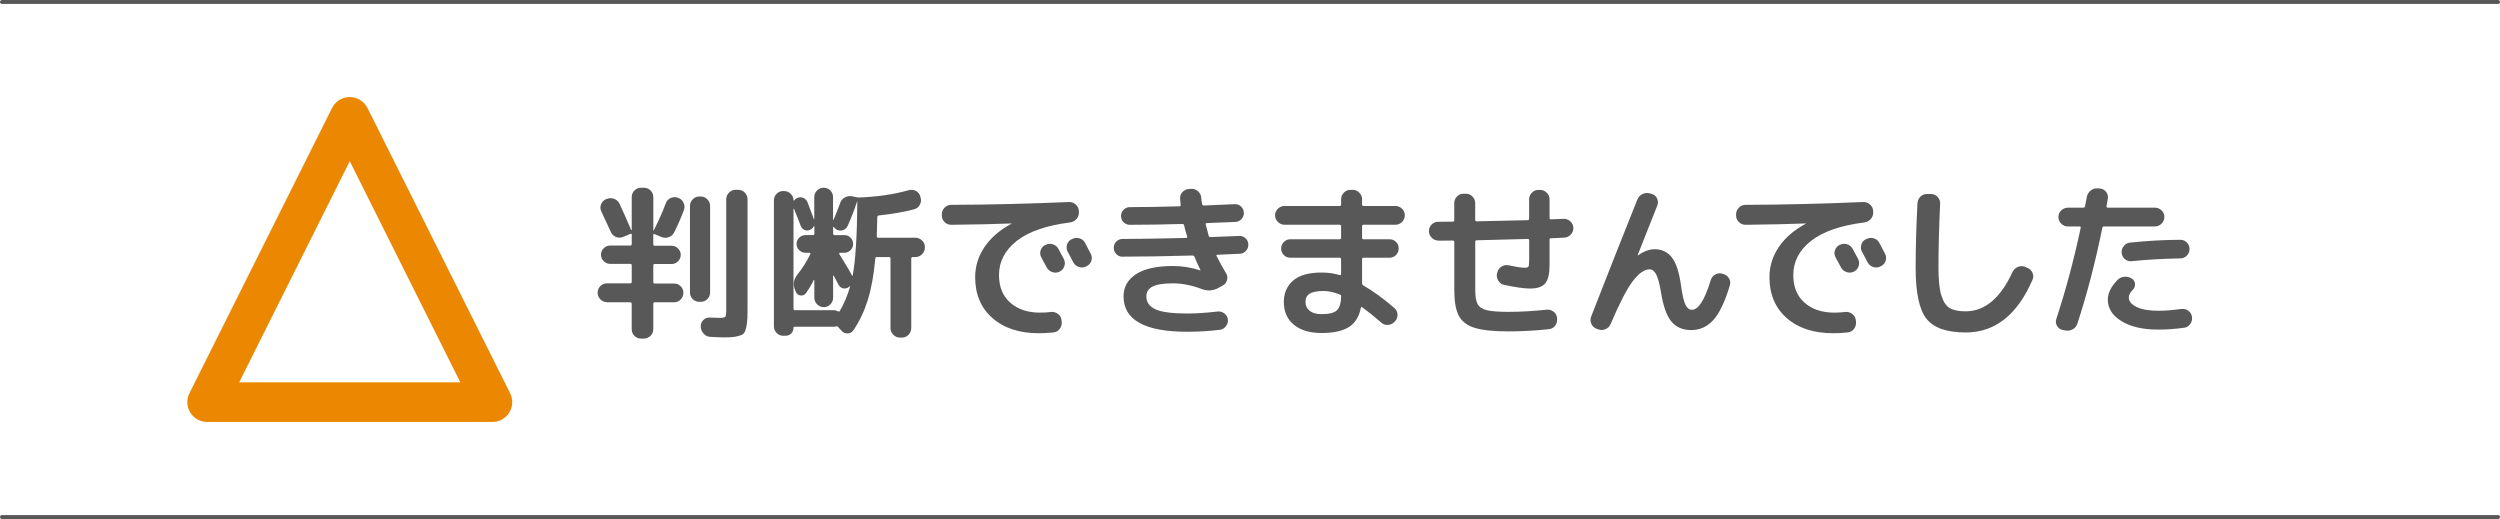 <?xml version="1.0" encoding="UTF-8"?>
<svg id="Layer_2" data-name="Layer 2" xmlns="http://www.w3.org/2000/svg" viewBox="0 0 631 131">
  <defs>
    <style>
      .cls-1 {
        fill: #595858;
      }

      .cls-2 {
        stroke: #eb8700;
        stroke-width: 10px;
      }

      .cls-2, .cls-3 {
        fill: none;
        stroke-linecap: round;
        stroke-linejoin: round;
      }

      .cls-3 {
        stroke: #595858;
      }
    </style>
  </defs>
  <g id="text">
    <line class="cls-3" x1=".5" y1=".5" x2="630.5" y2=".5"/>
    <line class="cls-3" x1=".5" y1="130.5" x2="630.5" y2="130.5"/>
    <g>
      <path class="cls-1" d="M153.19,76.26c-.64,0-1.2-.24-1.66-.71-.46-.48-.69-1.04-.69-1.68s.23-1.2.69-1.66,1.01-.69,1.66-.69h5.88c.25,0,.38-.13.38-.38v-4.16c0-.25-.13-.38-.38-.38h-5.08c-.62,0-1.16-.23-1.62-.69-.46-.46-.69-1-.69-1.62s.23-1.16.69-1.62,1-.69,1.62-.69h5.08c.25,0,.38-.13.38-.38v-2.35c0-.25-.11-.32-.34-.21l-1.85.76c-.62.25-1.22.25-1.81,0-.59-.25-1.02-.69-1.3-1.3l-2.39-5.17c-.28-.59-.29-1.18-.04-1.79.25-.6.67-1.03,1.26-1.28l.13-.04c.62-.25,1.24-.27,1.87-.04.63.22,1.08.63,1.37,1.22.95,2.02,1.93,4.23,2.94,6.64.03.03.06.04.1.04s.06-.03.06-.08v-8.27c0-.64.23-1.2.69-1.66s1.01-.69,1.66-.69h.71c.64,0,1.2.23,1.68.69.48.46.71,1.02.71,1.66v8.36c0,.06.01.08.04.08s.06-.01.08-.04c1.23-2.44,2.24-4.7,3.02-6.8.22-.62.63-1.06,1.22-1.34.59-.28,1.19-.31,1.81-.08l.13.04c.62.22,1.06.64,1.34,1.24.28.6.31,1.21.08,1.83-.73,1.96-1.54,3.82-2.44,5.59-.28.62-.75,1.04-1.41,1.26-.66.22-1.3.2-1.91-.08l-1.68-.71c-.2-.08-.29-.01-.29.21v2.35c0,.25.11.38.34.38h4.28c.62,0,1.15.23,1.62.69.46.46.69,1,.69,1.62s-.23,1.15-.69,1.62c-.46.46-1,.69-1.62.69h-4.28c-.22,0-.34.13-.34.38v4.16c0,.25.11.38.34.38h4.91c.64,0,1.2.23,1.66.69.46.46.69,1.01.69,1.66s-.23,1.2-.69,1.68c-.46.48-1.02.71-1.66.71h-4.91c-.22,0-.34.13-.34.38v6.43c0,.64-.24,1.2-.71,1.66-.48.46-1.04.69-1.68.69h-.71c-.64,0-1.2-.23-1.66-.69s-.69-1.01-.69-1.66v-6.43c0-.25-.13-.38-.38-.38h-5.88ZM176.5,76.18c-.64,0-1.2-.23-1.66-.69s-.69-1.01-.69-1.66v-21.84c0-.64.23-1.2.69-1.68.46-.48,1.01-.71,1.66-.71h.38c.64,0,1.2.24,1.66.71.46.48.69,1.04.69,1.68v21.84c0,.64-.23,1.2-.69,1.66s-1.02.69-1.66.69h-.38ZM186.33,47.91c.64,0,1.2.24,1.66.71.46.48.69,1.04.69,1.68v27.97c0,1.37-.04,2.42-.13,3.15s-.22,1.38-.4,1.95c-.18.57-.52.97-1.01,1.18-.49.21-1.05.36-1.68.46-.63.1-1.52.15-2.67.15-.62,0-1.76-.04-3.44-.13-.67-.03-1.24-.28-1.7-.76-.46-.48-.72-1.05-.78-1.72v-.13c-.03-.62.18-1.16.63-1.62.45-.46.99-.68,1.64-.65,1.62.06,2.45.08,2.48.08.78,0,1.26-.09,1.43-.27.17-.18.25-.75.25-1.7v-27.97c0-.64.24-1.2.71-1.68.48-.48,1.04-.71,1.68-.71h.63Z"/>
      <path class="cls-1" d="M197.68,84.75c-.64,0-1.2-.24-1.66-.71-.46-.48-.69-1.04-.69-1.68v-31.79c0-.64.23-1.2.69-1.66s1.01-.69,1.66-.69h.21c.64,0,1.2.23,1.68.69.48.46.71,1.02.71,1.66,0,.06.02.08.06.08s.08-.01.1-.04c.25-.34.53-.56.84-.67.5-.2,1-.19,1.49.02.49.21.83.57,1.03,1.07.78,2.02,1.33,3.47,1.64,4.37.03,0,.06-.01.08-.04v-5.63c0-.64.24-1.2.71-1.66.48-.46,1.04-.69,1.68-.69s1.2.23,1.66.69c.46.46.69,1.02.69,1.66v5.71c0,.06.01.08.04.08s.06-.01.08-.04c.45-1.01,1.01-2.42,1.68-4.24.2-.62.59-1.08,1.2-1.41.6-.32,1.22-.41,1.87-.27l1.01.21c.28.06.5.08.67.08,4.59-.17,8.78-.78,12.56-1.85.64-.17,1.25-.11,1.81.19.56.29.92.75,1.09,1.37l.08.29c.2.64.13,1.26-.19,1.85-.32.59-.81.97-1.45,1.13-2.49.67-5.46,1.19-8.9,1.55-.25.06-.38.2-.38.42-.08,3.05-.13,4.65-.13,4.79,0,.28.11.42.34.42h9.41c.64,0,1.2.23,1.68.69.48.46.71,1.01.71,1.66v.13c0,.64-.24,1.2-.71,1.68s-1.04.71-1.68.71h-.67c-.25,0-.38.13-.38.38v17.56c0,.64-.23,1.2-.69,1.68-.46.48-1.02.71-1.66.71h-.5c-.64,0-1.2-.24-1.68-.71-.48-.48-.71-1.04-.71-1.68v-17.56c0-.25-.11-.38-.34-.38h-3.11c-.25,0-.38.13-.38.38-.39,4.2-1.03,7.7-1.91,10.5s-2.08,5.32-3.59,7.56c-.36.53-.85.81-1.47.84-.62.03-1.13-.2-1.55-.67l-.59-.63s-.07-.08-.13-.15c-.06-.07-.1-.12-.13-.15-.11-.17-.28-.22-.5-.17-.22.06-.42.08-.59.08h-9.91c-.2,0-.29.1-.29.29,0,.56-.19,1.03-.57,1.41s-.83.57-1.37.57h-.67ZM202.09,56.99c-.22-.64-.78-2.07-1.68-4.28-.06-.03-.1-.03-.13,0v25.24c0,.22.13.34.38.34h9.83c.34,0,.67.1,1.01.29.22.11.38.08.46-.08,1.09-1.85,1.96-3.91,2.6-6.17.03-.03.02-.06-.02-.08-.04-.03-.08-.03-.1,0l-.17.17c-.45.36-.94.48-1.47.36-.53-.13-.92-.44-1.18-.95-.76-1.43-1.15-2.17-1.18-2.23-.03-.03-.06-.04-.1-.04s-.06.03-.06.08v5.5c0,.64-.23,1.2-.69,1.68-.46.48-1.02.71-1.66.71s-1.2-.24-1.68-.71c-.48-.48-.71-1.04-.71-1.68v-4.41c0-.06-.02-.08-.06-.08s-.08.01-.1.04c-.53,1.12-1.19,2.23-1.97,3.32-.34.45-.78.64-1.34.57-.56-.07-.95-.36-1.18-.86l-.17-.42c-.62-1.4-.45-2.71.5-3.95,1.34-1.68,2.44-3.4,3.28-5.17.11-.25.06-.38-.17-.38h-1.01c-.62,0-1.15-.22-1.6-.65-.45-.43-.67-.96-.67-1.58s.22-1.14.67-1.58c.45-.43.98-.65,1.6-.65h1.85c.25,0,.38-.13.38-.38v-1.81c-.03-.06-.07-.08-.13-.08-.22.48-.57.8-1.05.97-.45.2-.9.19-1.34-.02-.45-.21-.76-.55-.92-1.03ZM211.33,58.04c-.36-.17-.66-.42-.88-.76-.03-.03-.06-.04-.1-.04s-.06.01-.06.04v1.68c0,.25.13.38.38.38h2.44c.62,0,1.14.22,1.57.65.43.43.65.96.65,1.58s-.22,1.14-.65,1.58c-.43.43-.96.65-1.57.65h-1.09c-.08,0-.15.04-.19.13s-.04.15.02.21c.22.36.55.89.97,1.57.42.69.8,1.31,1.13,1.87.34.56.64,1.09.92,1.6.08.14.15.28.21.42.06.03.1.03.13,0,.73-3.86,1.12-10.11,1.18-18.73-.03,0-.06.01-.08.04-.62,1.93-1.4,3.96-2.35,6.09-.22.5-.59.85-1.09,1.05-.5.2-1.01.2-1.51,0Z"/>
      <path class="cls-1" d="M240.06,56.73c-.64,0-1.2-.23-1.66-.69-.46-.46-.69-1.01-.69-1.66v-.29c0-.64.24-1.2.71-1.68.48-.48,1.04-.71,1.68-.71,9.58-.03,19.47-.27,29.69-.71.64-.03,1.22.18,1.72.63.5.45.77.99.8,1.64v.29c.03.67-.18,1.25-.61,1.74-.43.49-.99.78-1.66.86-5.96.76-10.44,2.31-13.42,4.66-2.98,2.35-4.47,5.22-4.47,8.61,0,2.97.94,5.29,2.83,6.97,1.89,1.68,4.4,2.52,7.54,2.52.95,0,1.88-.06,2.77-.17.64-.06,1.22.11,1.74.5.52.39.82.91.9,1.55l.04.38c.08.64-.07,1.24-.46,1.79s-.91.86-1.55.94c-1.34.14-2.59.21-3.74.21-4.9,0-8.81-1.27-11.72-3.82-2.91-2.55-4.37-5.99-4.37-10.33,0-2.74.79-5.29,2.37-7.62,1.58-2.34,3.84-4.29,6.78-5.86.03,0,.04-.03.04-.08h-.04c-4.34.17-9.42.28-15.25.34ZM263.87,61.82c.59-.31,1.2-.36,1.85-.17.64.2,1.12.59,1.43,1.18.31.56.77,1.43,1.39,2.6.28.59.31,1.19.08,1.81-.22.62-.63,1.06-1.22,1.34-.62.28-1.23.31-1.85.08-.62-.22-1.08-.63-1.39-1.22-.14-.25-.59-1.08-1.34-2.48-.31-.56-.36-1.15-.17-1.76.2-.62.59-1.08,1.18-1.39h.04ZM273.87,61.31c.92,1.76,1.4,2.67,1.43,2.73.31.59.36,1.19.15,1.81-.21.62-.61,1.06-1.2,1.34l-.13.08c-.59.28-1.2.32-1.83.11-.63-.21-1.1-.61-1.41-1.2-.14-.28-.36-.71-.67-1.3s-.55-1.02-.71-1.3c-.31-.56-.37-1.16-.19-1.81.18-.64.57-1.11,1.16-1.39l.13-.04c.59-.31,1.2-.37,1.85-.19.64.18,1.12.57,1.43,1.16Z"/>
      <path class="cls-1" d="M283.33,64.8c-.62,0-1.14-.22-1.57-.67-.43-.45-.65-.98-.65-1.6s.22-1.14.65-1.57c.43-.43.97-.65,1.62-.65,3.5,0,8.83-.08,16-.25.22,0,.31-.13.25-.38-.31-.95-.56-1.89-.76-2.81-.06-.22-.18-.34-.38-.34-4.98.14-9.42.21-13.31.21-.62,0-1.14-.21-1.58-.63s-.65-.95-.65-1.6.22-1.14.65-1.58c.43-.43.96-.65,1.58-.65,3.67,0,7.84-.07,12.52-.21.25,0,.35-.13.29-.38l-.13-1.51c-.06-.64.13-1.2.57-1.68.43-.48.99-.74,1.66-.8l.59-.04c.64-.03,1.21.17,1.7.61.49.43.76.99.82,1.66.03.42.1.95.21,1.6.06.22.2.34.42.34,1.74-.06,4.34-.17,7.81-.34.62-.03,1.15.17,1.6.59.45.42.69.94.71,1.55.03.64-.18,1.19-.61,1.64-.43.45-.96.69-1.58.71-1.6.08-3.99.18-7.18.29-.22,0-.31.13-.25.38.48,1.76.73,2.72.76,2.86.03.2.18.29.46.29,3.28-.11,5.68-.21,7.22-.29.62-.03,1.15.17,1.6.59.45.42.69.94.71,1.55.03.62-.17,1.16-.59,1.62s-.94.71-1.55.74c-1.23.06-3.11.14-5.63.25-.25,0-.34.1-.25.29.76,1.54,1.55,3,2.39,4.37.34.53.42,1.11.25,1.74-.17.63-.53,1.09-1.09,1.37l-1.13.63c-1.34.73-2.77.8-4.28.21-2.46-.92-4.84-1.39-7.14-1.39-2.41,0-4.13.27-5.17.82-1.04.55-1.55,1.37-1.55,2.46,0,1.48.77,2.58,2.31,3.28,1.54.7,4.21,1.05,8.02,1.05,2.3,0,4.83-.17,7.6-.5.64-.08,1.22.07,1.74.46.52.39.82.9.9,1.51.08.64-.08,1.22-.48,1.74-.41.52-.92.82-1.53.9-2.77.34-5.52.5-8.23.5-10.72,0-16.09-2.98-16.09-8.95,0-2.35,1.05-4.21,3.15-5.59,2.1-1.37,5.21-2.06,9.32-2.06,2.3,0,4.58.36,6.85,1.09h.08v-.13c-.48-.92-.98-2.03-1.51-3.32-.08-.2-.25-.29-.5-.29-6.92.2-12.8.29-17.64.29Z"/>
      <path class="cls-1" d="M324.22,56.73c-.64,0-1.2-.24-1.68-.71-.48-.48-.71-1.04-.71-1.68s.24-1.2.71-1.66c.48-.46,1.04-.69,1.68-.69h13.9c.25,0,.38-.13.38-.38v-1.3c0-.64.23-1.2.69-1.68.46-.48,1.01-.71,1.66-.71h.59c.64,0,1.2.24,1.66.71.46.48.69,1.04.69,1.68v1.3c0,.25.13.38.38.38h8.02c.64,0,1.2.23,1.68.69.48.46.71,1.02.71,1.66s-.24,1.2-.71,1.68-1.04.71-1.68.71h-8.02c-.25,0-.38.11-.38.34v2.94c0,.25.13.38.38.38h6.55c.64,0,1.19.22,1.64.67.45.45.67.99.67,1.64s-.22,1.2-.67,1.66c-.45.46-.99.69-1.64.69h-6.55c-.25,0-.38.13-.38.38v6.05c0,.22.1.41.29.55,2.52,1.46,5.14,3.36,7.85,5.71.5.42.77.97.8,1.64.03.67-.18,1.25-.63,1.72l-.13.13c-.45.48-1,.74-1.66.78-.66.04-1.23-.16-1.7-.61-1.76-1.54-3.35-2.81-4.75-3.82-.2-.14-.32-.1-.38.13-.45,2.24-1.46,3.86-3.04,4.85-1.58.99-3.87,1.49-6.87,1.49s-5.3-.69-6.99-2.08c-1.69-1.39-2.54-3.31-2.54-5.78,0-2.21.78-4,2.33-5.36,1.55-1.36,3.95-2.04,7.2-2.04,1.6,0,3.12.21,4.58.63.22.06.34-.03.34-.25v-3.74c0-.25-.13-.38-.38-.38h-12.43c-.64,0-1.19-.22-1.64-.67-.45-.45-.67-.99-.67-1.64s.22-1.2.67-1.66c.45-.46.99-.69,1.64-.69h12.43c.25,0,.38-.13.38-.38v-2.9c0-.25-.13-.38-.38-.38h-13.9ZM333.59,79.29c1.85,0,3.12-.32,3.82-.95.7-.63,1.06-1.81,1.09-3.55,0-.22-.11-.38-.34-.46-1.51-.59-2.86-.88-4.03-.88-1.65,0-2.83.22-3.55.67s-1.07,1.13-1.07,2.06c0,.98.36,1.74,1.07,2.29s1.71.82,3,.82Z"/>
      <path class="cls-1" d="M363.05,60.72c-.64,0-1.2-.24-1.68-.71-.48-.48-.71-1.04-.71-1.68s.23-1.2.69-1.66,1.01-.69,1.66-.69c.42,0,1.04,0,1.85-.02.81-.01,1.41-.02,1.81-.02.25,0,.38-.13.38-.38v-4.28c0-.64.23-1.2.69-1.68.46-.48,1.01-.71,1.66-.71h.59c.64,0,1.2.24,1.66.71.46.48.69,1.04.69,1.68v4.24c0,.22.13.34.38.34,5.8-.11,10.09-.21,12.89-.29.22,0,.34-.13.34-.38v-4.87c0-.64.23-1.2.69-1.68.46-.48,1.01-.71,1.66-.71h.42c.64,0,1.2.24,1.68.71.48.48.71,1.04.71,1.68v4.7c0,.22.11.34.34.34.73-.03,1.79-.07,3.19-.13.64-.03,1.21.18,1.7.63.49.45.75.99.78,1.64.03.64-.19,1.21-.65,1.7-.46.49-1.02.75-1.66.78-.39.03-.95.06-1.68.08-.73.03-1.29.06-1.68.08-.22,0-.34.11-.34.34v6.47c0,2.18-.37,3.71-1.11,4.58-.74.87-2.01,1.3-3.8,1.3-1.48,0-3.67-.31-6.55-.92-.64-.14-1.14-.5-1.49-1.09-.35-.59-.46-1.2-.31-1.85l.08-.21c.14-.64.48-1.13,1.03-1.47s1.13-.45,1.74-.34c1.96.42,3.33.63,4.12.63.53,0,.85-.1.97-.29.11-.2.17-.8.17-1.81v-4.79c0-.25-.13-.38-.38-.38-5.66.17-9.95.28-12.89.34-.22,0-.34.11-.34.34v12.14c0,1.68.2,2.89.61,3.63.41.74,1.17,1.25,2.29,1.53,1.12.28,2.95.42,5.5.42,2.94,0,6.16-.18,9.66-.55.64-.06,1.22.12,1.74.53.52.41.8.93.86,1.58v.17c.06.67-.12,1.27-.52,1.79-.41.52-.94.8-1.62.86-3.36.36-6.73.55-10.12.55-3.81,0-6.66-.3-8.57-.9-1.9-.6-3.23-1.62-3.99-3.07-.76-1.44-1.13-3.62-1.13-6.53v-12.05c0-.25-.13-.38-.38-.38-.39,0-.99,0-1.81.02-.81.01-1.41.02-1.81.02Z"/>
      <path class="cls-1" d="M402.98,82.98c-.62-.22-1.06-.64-1.32-1.24-.27-.6-.29-1.21-.06-1.83,4.37-11.2,8.26-21.06,11.68-29.57.25-.62.69-1.07,1.3-1.37.62-.29,1.25-.34,1.89-.15l.46.13c.62.2,1.06.58,1.32,1.16.27.57.29,1.15.06,1.74-1.4,3.47-3.05,7.64-4.96,12.52v.08h.08c1.48-1.04,2.88-1.55,4.2-1.55,1.82,0,3.27.69,4.35,2.08,1.08,1.39,1.84,3.72,2.29,6.99.34,2.44.71,4.08,1.13,4.94.42.85.97,1.28,1.64,1.28,1.65,0,3.23-2.49,4.75-7.48.2-.64.57-1.12,1.13-1.43.56-.31,1.15-.38,1.76-.21l.25.08c.64.17,1.13.54,1.47,1.11.34.57.41,1.17.21,1.79-1.26,4.17-2.66,7.09-4.2,8.76-1.54,1.67-3.39,2.5-5.54,2.5s-3.79-.71-5-2.14c-1.2-1.43-2.09-3.92-2.65-7.48-.36-2.16-.77-3.65-1.22-4.47-.45-.83-.99-1.24-1.64-1.24-1.34,0-2.77,1.01-4.28,3.02-1.51,2.02-3.36,5.6-5.54,10.75-.25.62-.69,1.06-1.3,1.32-.62.27-1.23.29-1.85.06l-.42-.17Z"/>
      <path class="cls-1" d="M440.54,56.73c-.64,0-1.2-.23-1.66-.69-.46-.46-.69-1.01-.69-1.66v-.29c0-.64.24-1.2.71-1.68.48-.48,1.04-.71,1.68-.71,9.58-.03,19.47-.27,29.69-.71.64-.03,1.22.18,1.72.63.5.45.77.99.8,1.64v.29c.03.67-.18,1.25-.61,1.74-.43.49-.99.78-1.66.86-5.96.76-10.44,2.31-13.42,4.66-2.98,2.35-4.47,5.22-4.47,8.61,0,2.97.94,5.29,2.83,6.97,1.89,1.68,4.4,2.52,7.54,2.52.95,0,1.88-.06,2.77-.17.64-.06,1.22.11,1.74.5.52.39.82.91.9,1.55l.04.38c.08.64-.07,1.24-.46,1.79s-.91.86-1.55.94c-1.34.14-2.59.21-3.74.21-4.9,0-8.81-1.27-11.72-3.82-2.91-2.55-4.37-5.99-4.37-10.33,0-2.74.79-5.29,2.37-7.62,1.58-2.34,3.84-4.29,6.78-5.86.03,0,.04-.03.04-.08h-.04c-4.34.17-9.42.28-15.25.34ZM464.35,61.82c.59-.31,1.2-.36,1.85-.17.64.2,1.12.59,1.43,1.18.31.56.77,1.43,1.39,2.6.28.59.31,1.19.08,1.81-.22.62-.63,1.06-1.22,1.34-.62.28-1.23.31-1.85.08-.62-.22-1.08-.63-1.39-1.22-.14-.25-.59-1.08-1.34-2.48-.31-.56-.36-1.15-.17-1.76.2-.62.59-1.08,1.18-1.39h.04ZM474.35,61.31c.92,1.76,1.4,2.67,1.43,2.73.31.59.36,1.19.15,1.81-.21.62-.61,1.06-1.2,1.34l-.13.08c-.59.28-1.2.32-1.83.11-.63-.21-1.1-.61-1.41-1.2-.14-.28-.36-.71-.67-1.3s-.55-1.02-.71-1.3c-.31-.56-.37-1.16-.19-1.81.18-.64.57-1.11,1.16-1.39l.13-.04c.59-.31,1.2-.37,1.85-.19.64.18,1.12.57,1.43,1.16Z"/>
      <path class="cls-1" d="M496.11,83.91c-4.76,0-8.05-1.15-9.87-3.46-1.82-2.31-2.73-6.57-2.73-12.79,0-5.07.15-10.53.46-16.38.06-.67.31-1.23.78-1.68.46-.45,1.03-.66,1.7-.63h1.01c.64.03,1.18.28,1.62.76.43.48.64,1.04.61,1.68-.28,6.02-.42,11.44-.42,16.25,0,3.02.24,5.33.73,6.91.49,1.58,1.2,2.65,2.12,3.19.92.55,2.25.82,3.99.82,4.84,0,8.79-3.3,11.84-9.91.28-.59.72-1.01,1.32-1.28.6-.27,1.21-.29,1.83-.06l.55.25c.62.22,1.06.64,1.34,1.26.28.62.28,1.22,0,1.81-3.84,8.85-9.46,13.27-16.88,13.27Z"/>
      <path class="cls-1" d="M520.59,83.28c-.62-.14-1.09-.49-1.41-1.05-.32-.56-.37-1.15-.15-1.76,2.44-7.48,4.48-15.12,6.13-22.93.06-.25-.03-.38-.25-.38h-2.98c-.64,0-1.2-.24-1.68-.71-.48-.48-.71-1.04-.71-1.68s.24-1.2.71-1.66c.48-.46,1.04-.69,1.68-.69h3.91c.22,0,.36-.11.42-.34.22-1.06.38-1.86.46-2.39.14-.67.47-1.21.99-1.62.52-.41,1.11-.58,1.79-.52l.55.04c.64.06,1.16.34,1.55.86.39.52.53,1.1.42,1.74-.03.22-.08.53-.17.92-.08.39-.14.7-.17.92-.03.08,0,.17.06.25s.15.13.23.13h11.93c.64,0,1.2.23,1.68.69.48.46.71,1.02.71,1.66s-.24,1.2-.71,1.68-1.04.71-1.68.71h-12.81c-.25,0-.41.11-.46.34-1.76,8.68-3.86,16.75-6.3,24.19-.2.64-.6,1.13-1.2,1.45-.6.32-1.23.41-1.87.27l-.67-.13ZM550.62,77.99c.64-.08,1.22.07,1.74.46.52.39.82.91.9,1.55.08.67-.07,1.27-.46,1.81s-.91.84-1.55.92c-2.3.31-4.47.46-6.51.46-3.86,0-6.95-.71-9.26-2.12-2.31-1.41-3.47-3.23-3.47-5.44,0-1.65.83-3.32,2.48-5,.48-.48,1.06-.74,1.74-.78.69-.04,1.31.12,1.87.48.48.31.73.74.78,1.3.04.56-.13,1.05-.52,1.47-.7.7-1.05,1.36-1.05,1.97,0,.98.67,1.79,2,2.42,1.33.63,3.14.94,5.44.94,1.68,0,3.64-.15,5.88-.46ZM537.98,65.93c-.62.06-1.17-.12-1.66-.53-.49-.41-.76-.93-.82-1.57-.06-.64.13-1.22.55-1.74.42-.52.95-.8,1.6-.86,4.31-.45,8.54-.69,12.68-.71.64,0,1.19.23,1.64.69.45.46.67,1.01.67,1.66s-.23,1.2-.69,1.66-1.02.69-1.66.69c-4.45.08-8.55.32-12.31.71Z"/>
    </g>
    <polygon class="cls-2" points="124.28 101.5 52.28 101.5 88.28 29.5 124.28 101.5"/>
  </g>
</svg>